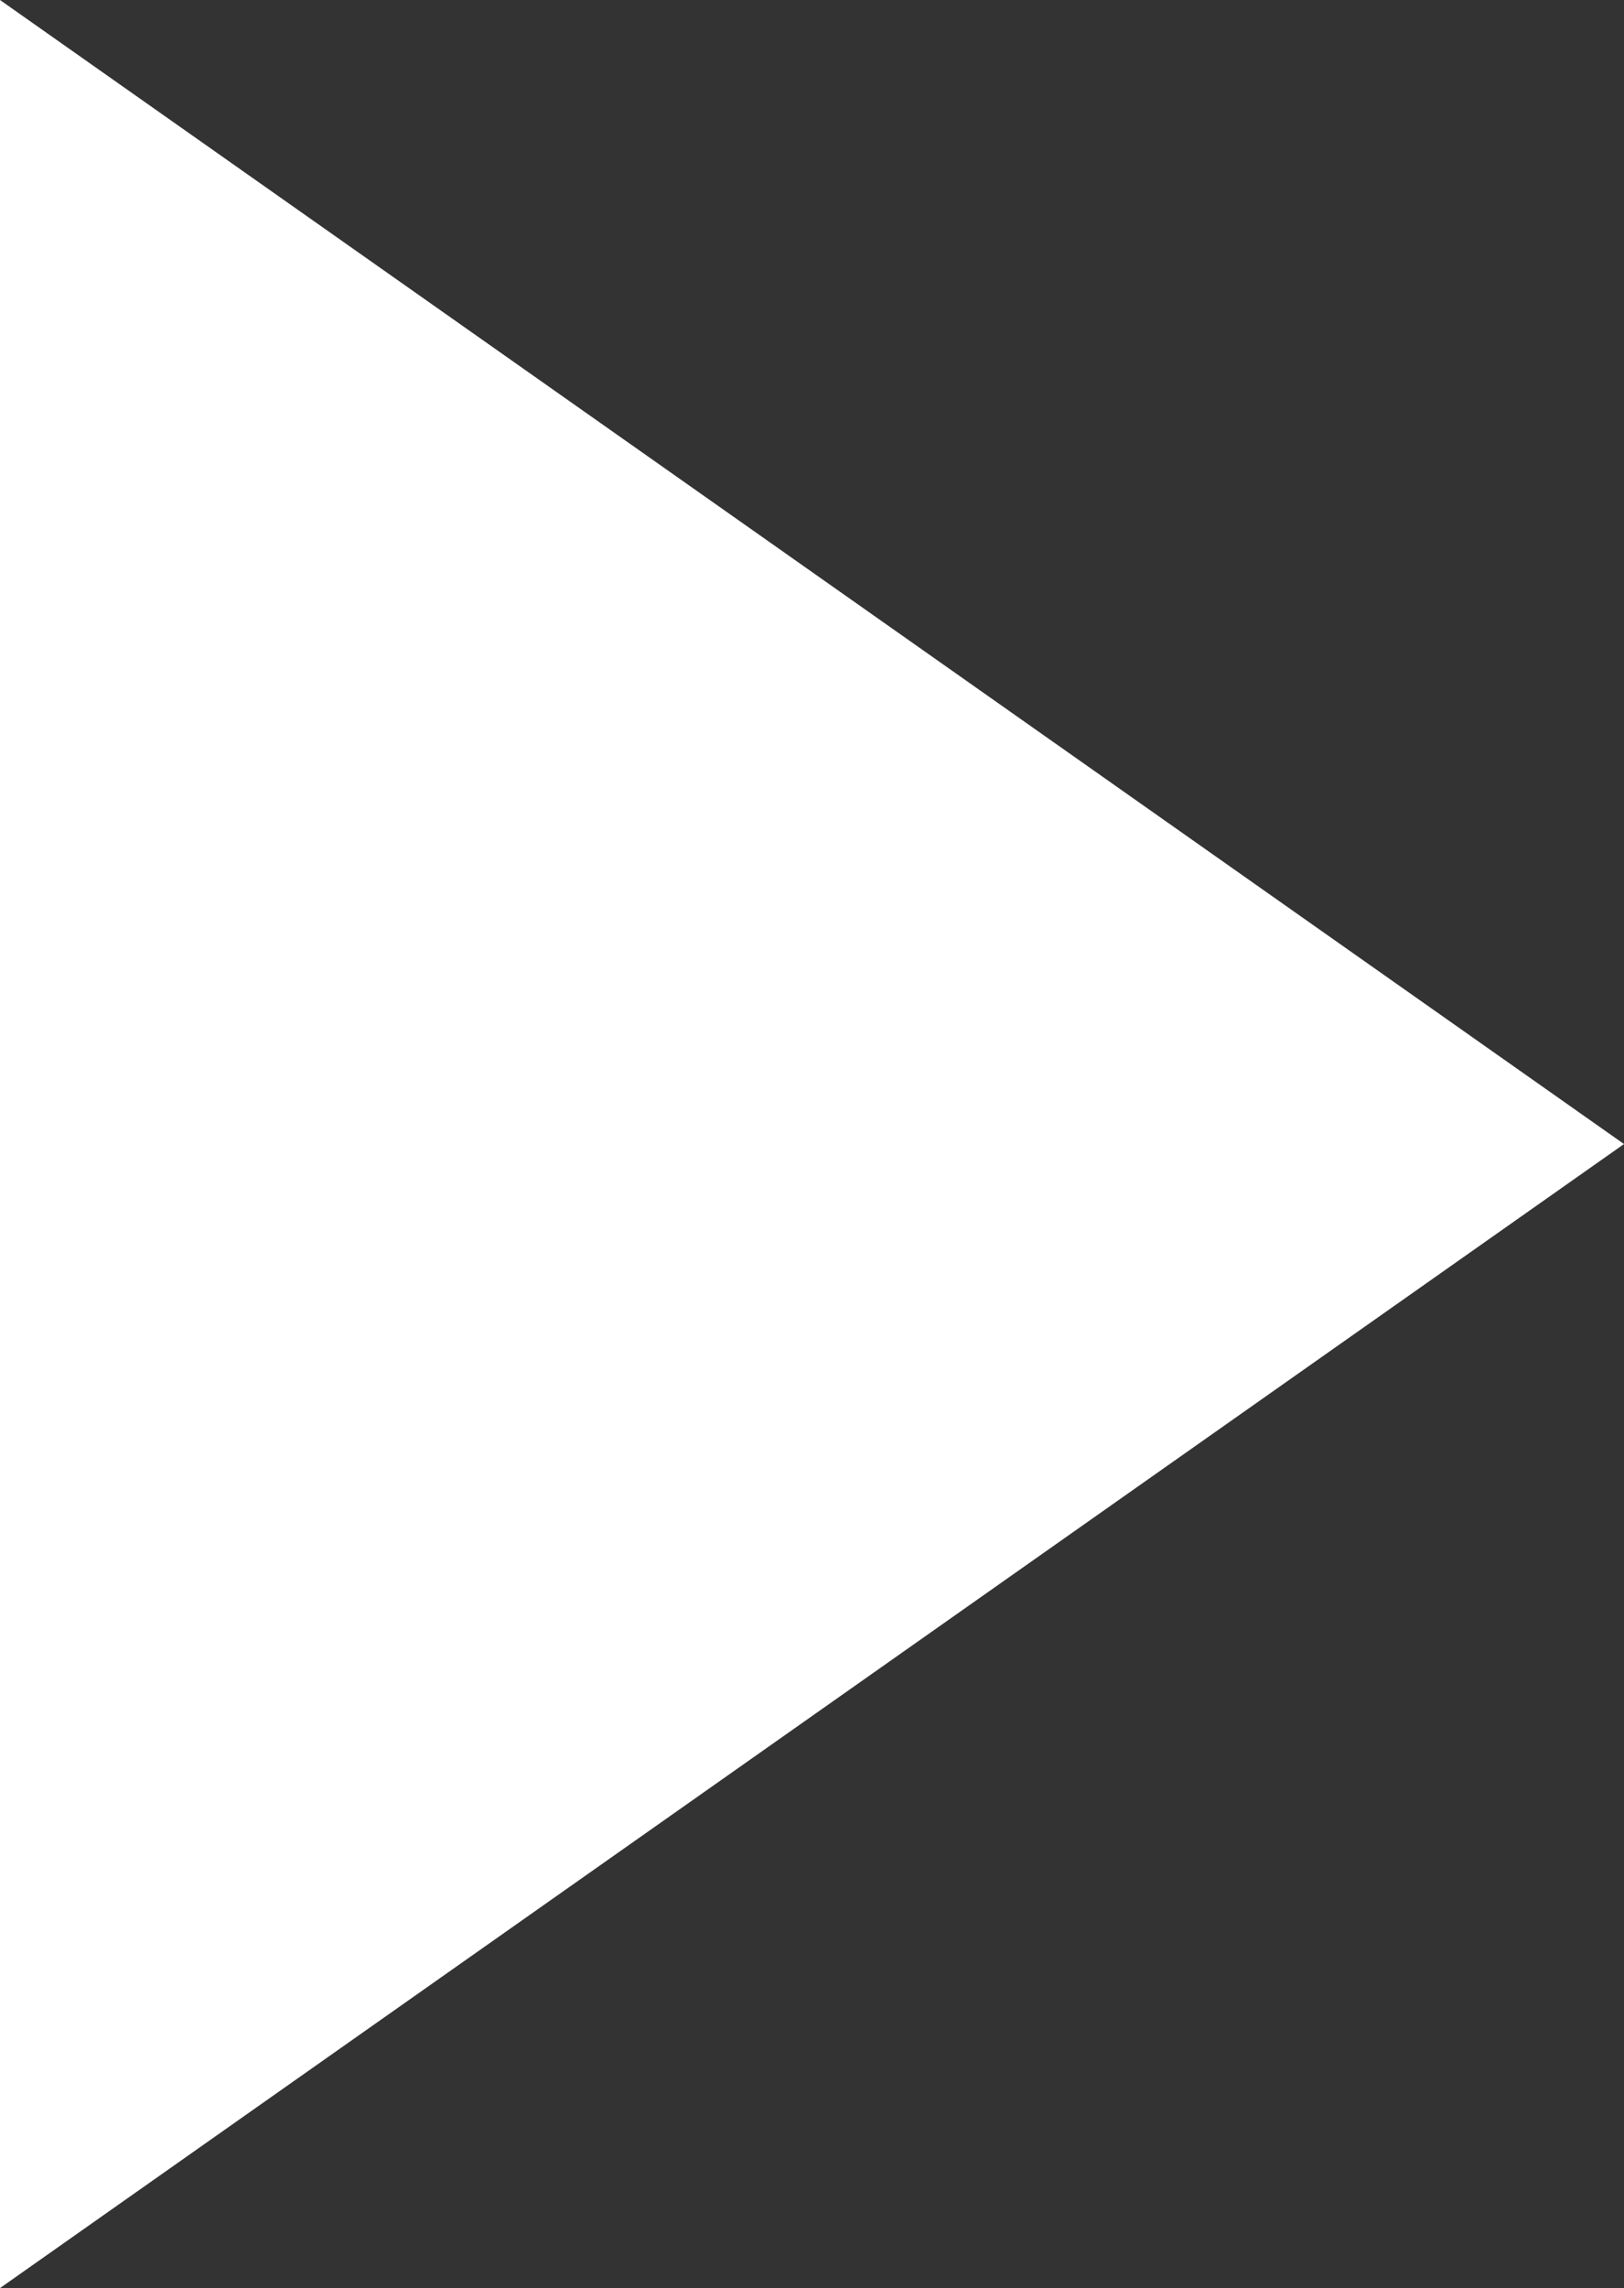 <?xml version="1.0" encoding="UTF-8"?> <svg xmlns="http://www.w3.org/2000/svg" width="71" height="100" viewBox="0 0 71 100" fill="none"><rect x="0" y="0" width="71" height="100" fill="#333333" stroke="none"/><path d="M9.53674e-07 0L9.53674e-07 100L71 50L9.53674e-07 0Z" fill="white"></path></svg> 